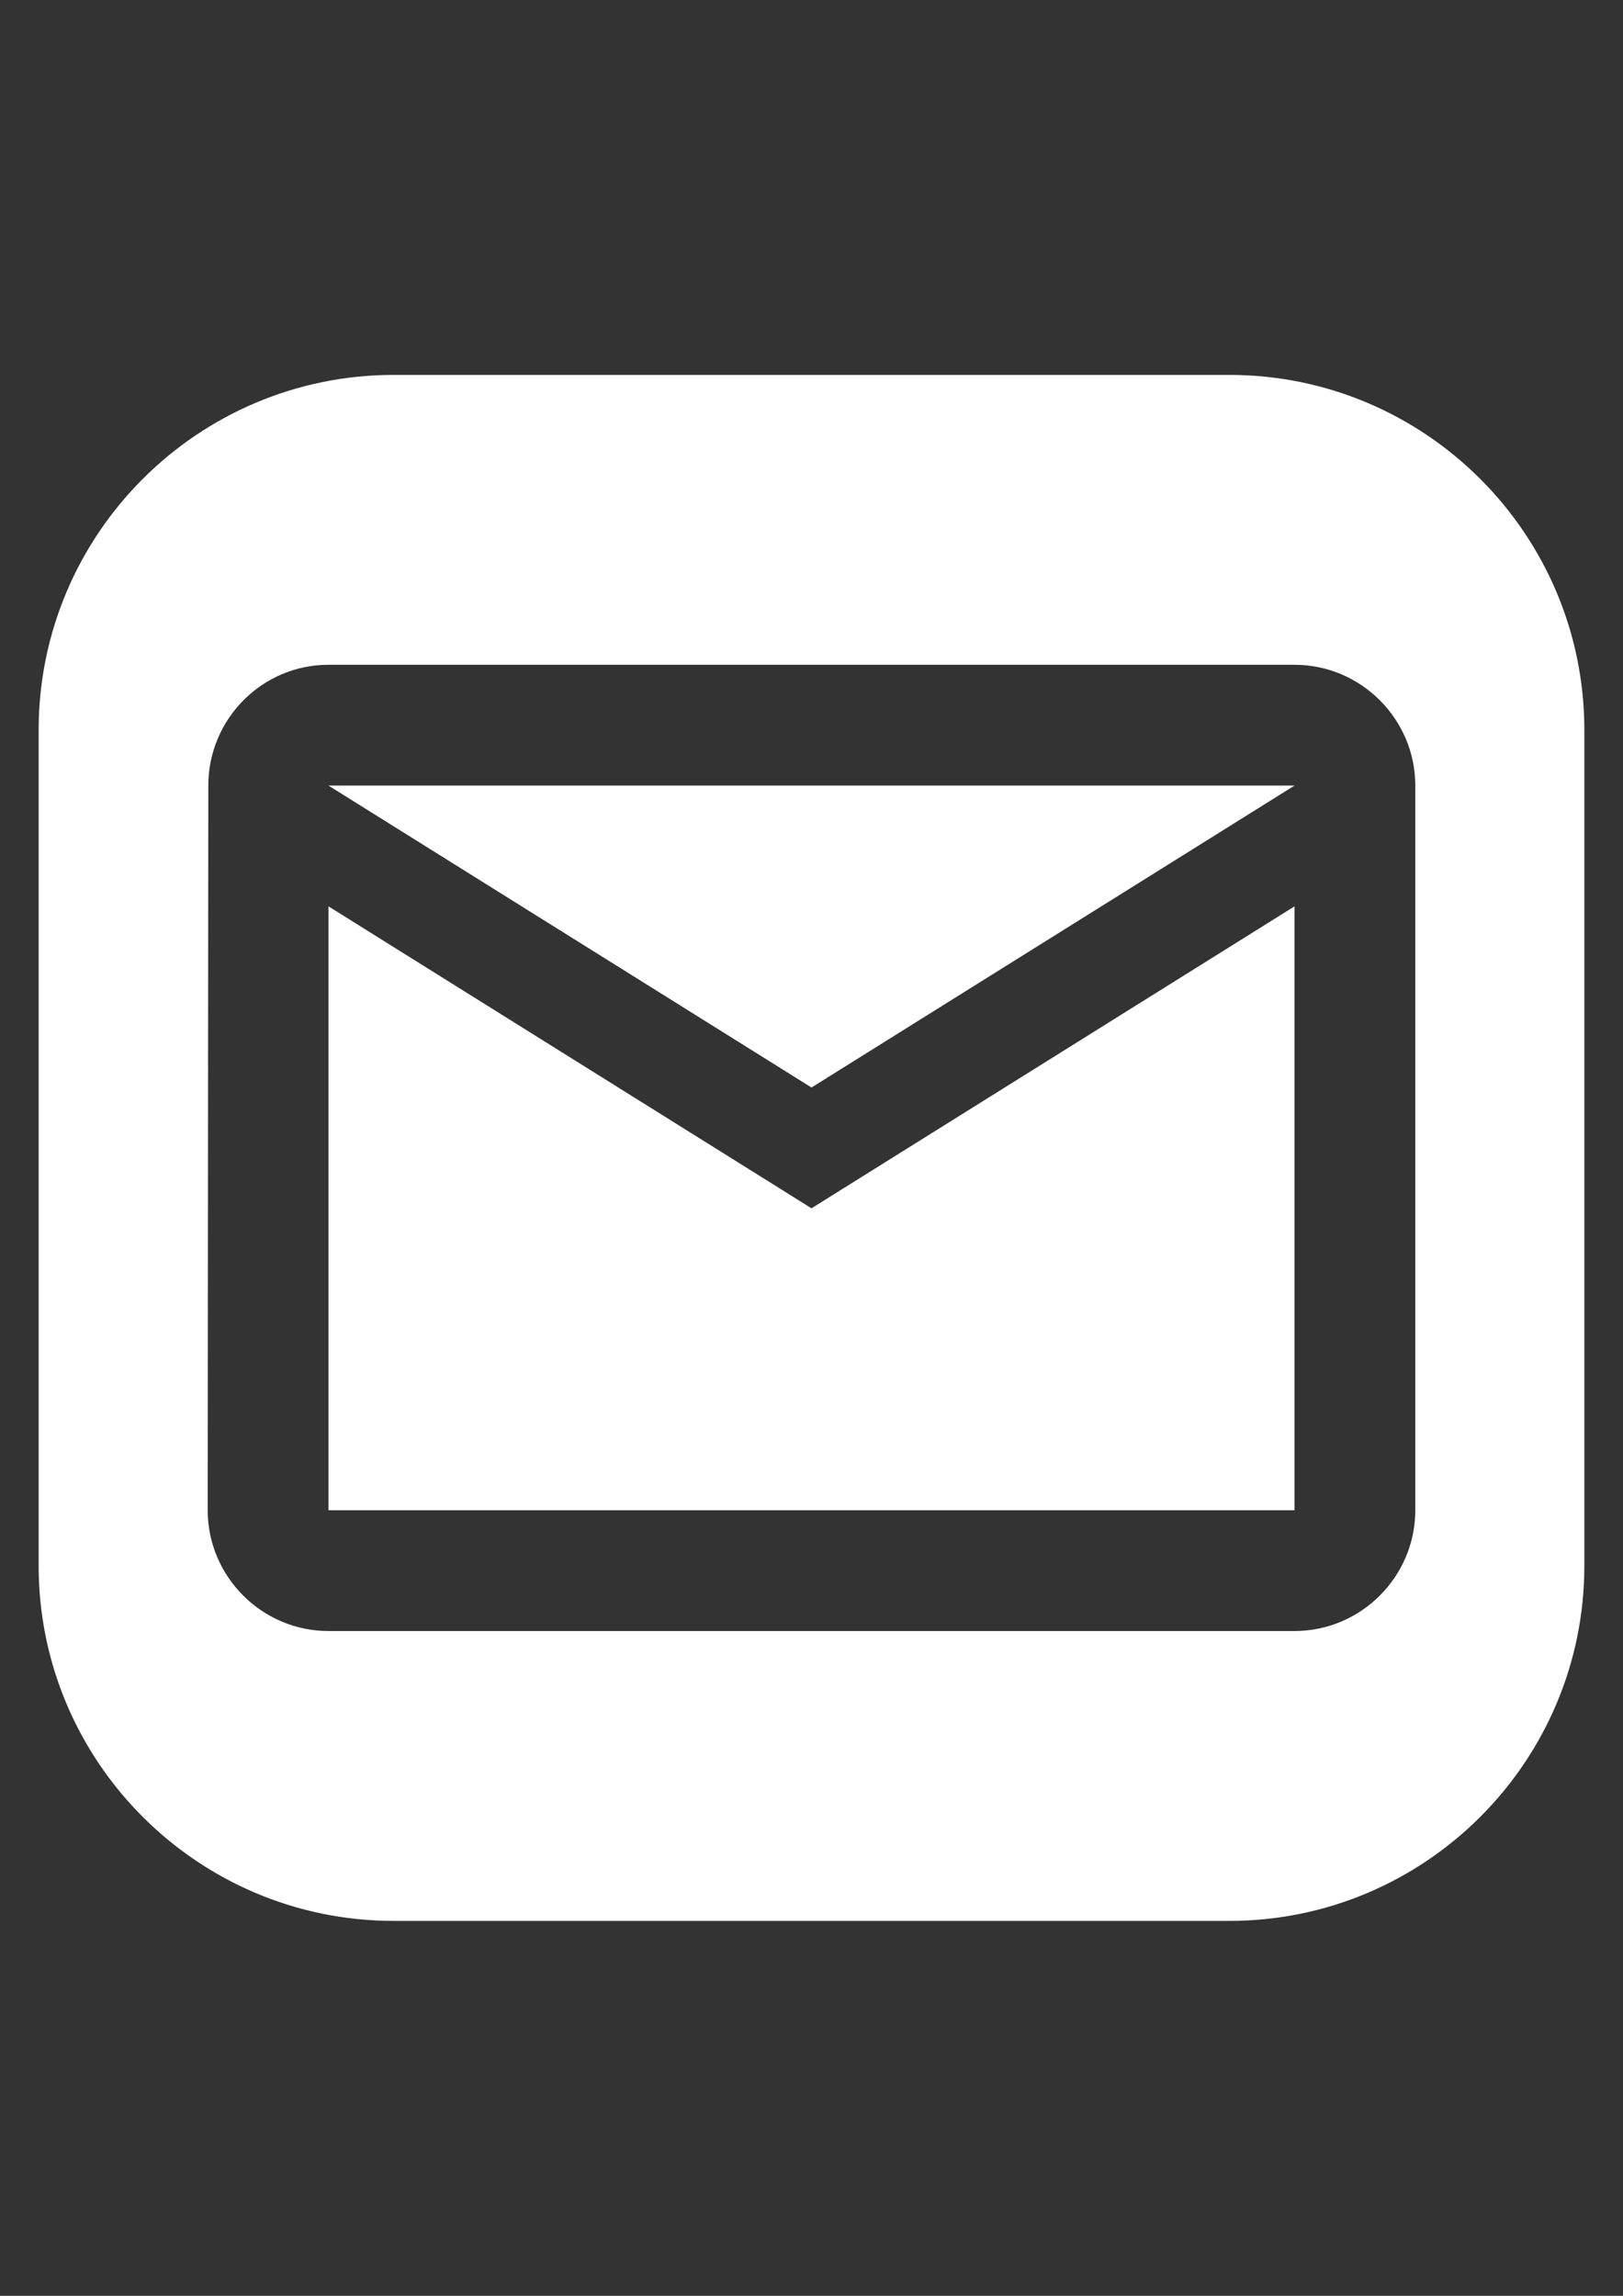 <?xml version="1.0" standalone="no"?><!-- Generator: Gravit.io --><svg xmlns="http://www.w3.org/2000/svg" xmlns:xlink="http://www.w3.org/1999/xlink" style="isolation:isolate" viewBox="0 0 595.276 841.89" width="595.276" height="841.89"><rect x="0" y="0" width="595.276" height="841.89" fill="#333333" stroke="none"/><defs><clipPath id="_clipPath_FZYSumQUNXnYjLXwBVNh8LXPJinQYHTn"><rect width="595.276" height="841.89"/></clipPath></defs><g clip-path="url(#_clipPath_FZYSumQUNXnYjLXwBVNh8LXPJinQYHTn)"><path d=" M 144.417 137.48 L 450.859 137.48 C 522.742 137.48 581.102 195.841 581.102 267.724 L 581.102 574.166 C 581.102 646.049 522.742 704.409 450.859 704.409 L 144.417 704.409 C 72.533 704.409 14.173 646.049 14.173 574.166 L 14.173 267.724 C 14.173 195.841 72.533 137.48 144.417 137.48 Z  M 474.803 243.78 L 120.472 243.78 C 96.112 243.78 76.403 263.711 76.403 288.071 L 76.181 553.819 C 76.181 578.179 96.112 598.11 120.472 598.11 L 474.803 598.11 C 499.163 598.11 519.094 578.179 519.094 553.819 L 519.094 288.071 C 519.094 263.711 499.163 243.78 474.803 243.78 M 474.803 553.819 L 120.472 553.819 L 120.472 332.362 L 297.638 443.091 L 474.803 332.362 L 474.803 553.819 M 297.638 398.799 L 120.472 288.071 L 474.803 288.071 L 297.638 398.799 M 474.803 243.78 Z " fill-rule="evenodd" fill="rgb(255,255,255)"/></g></svg>